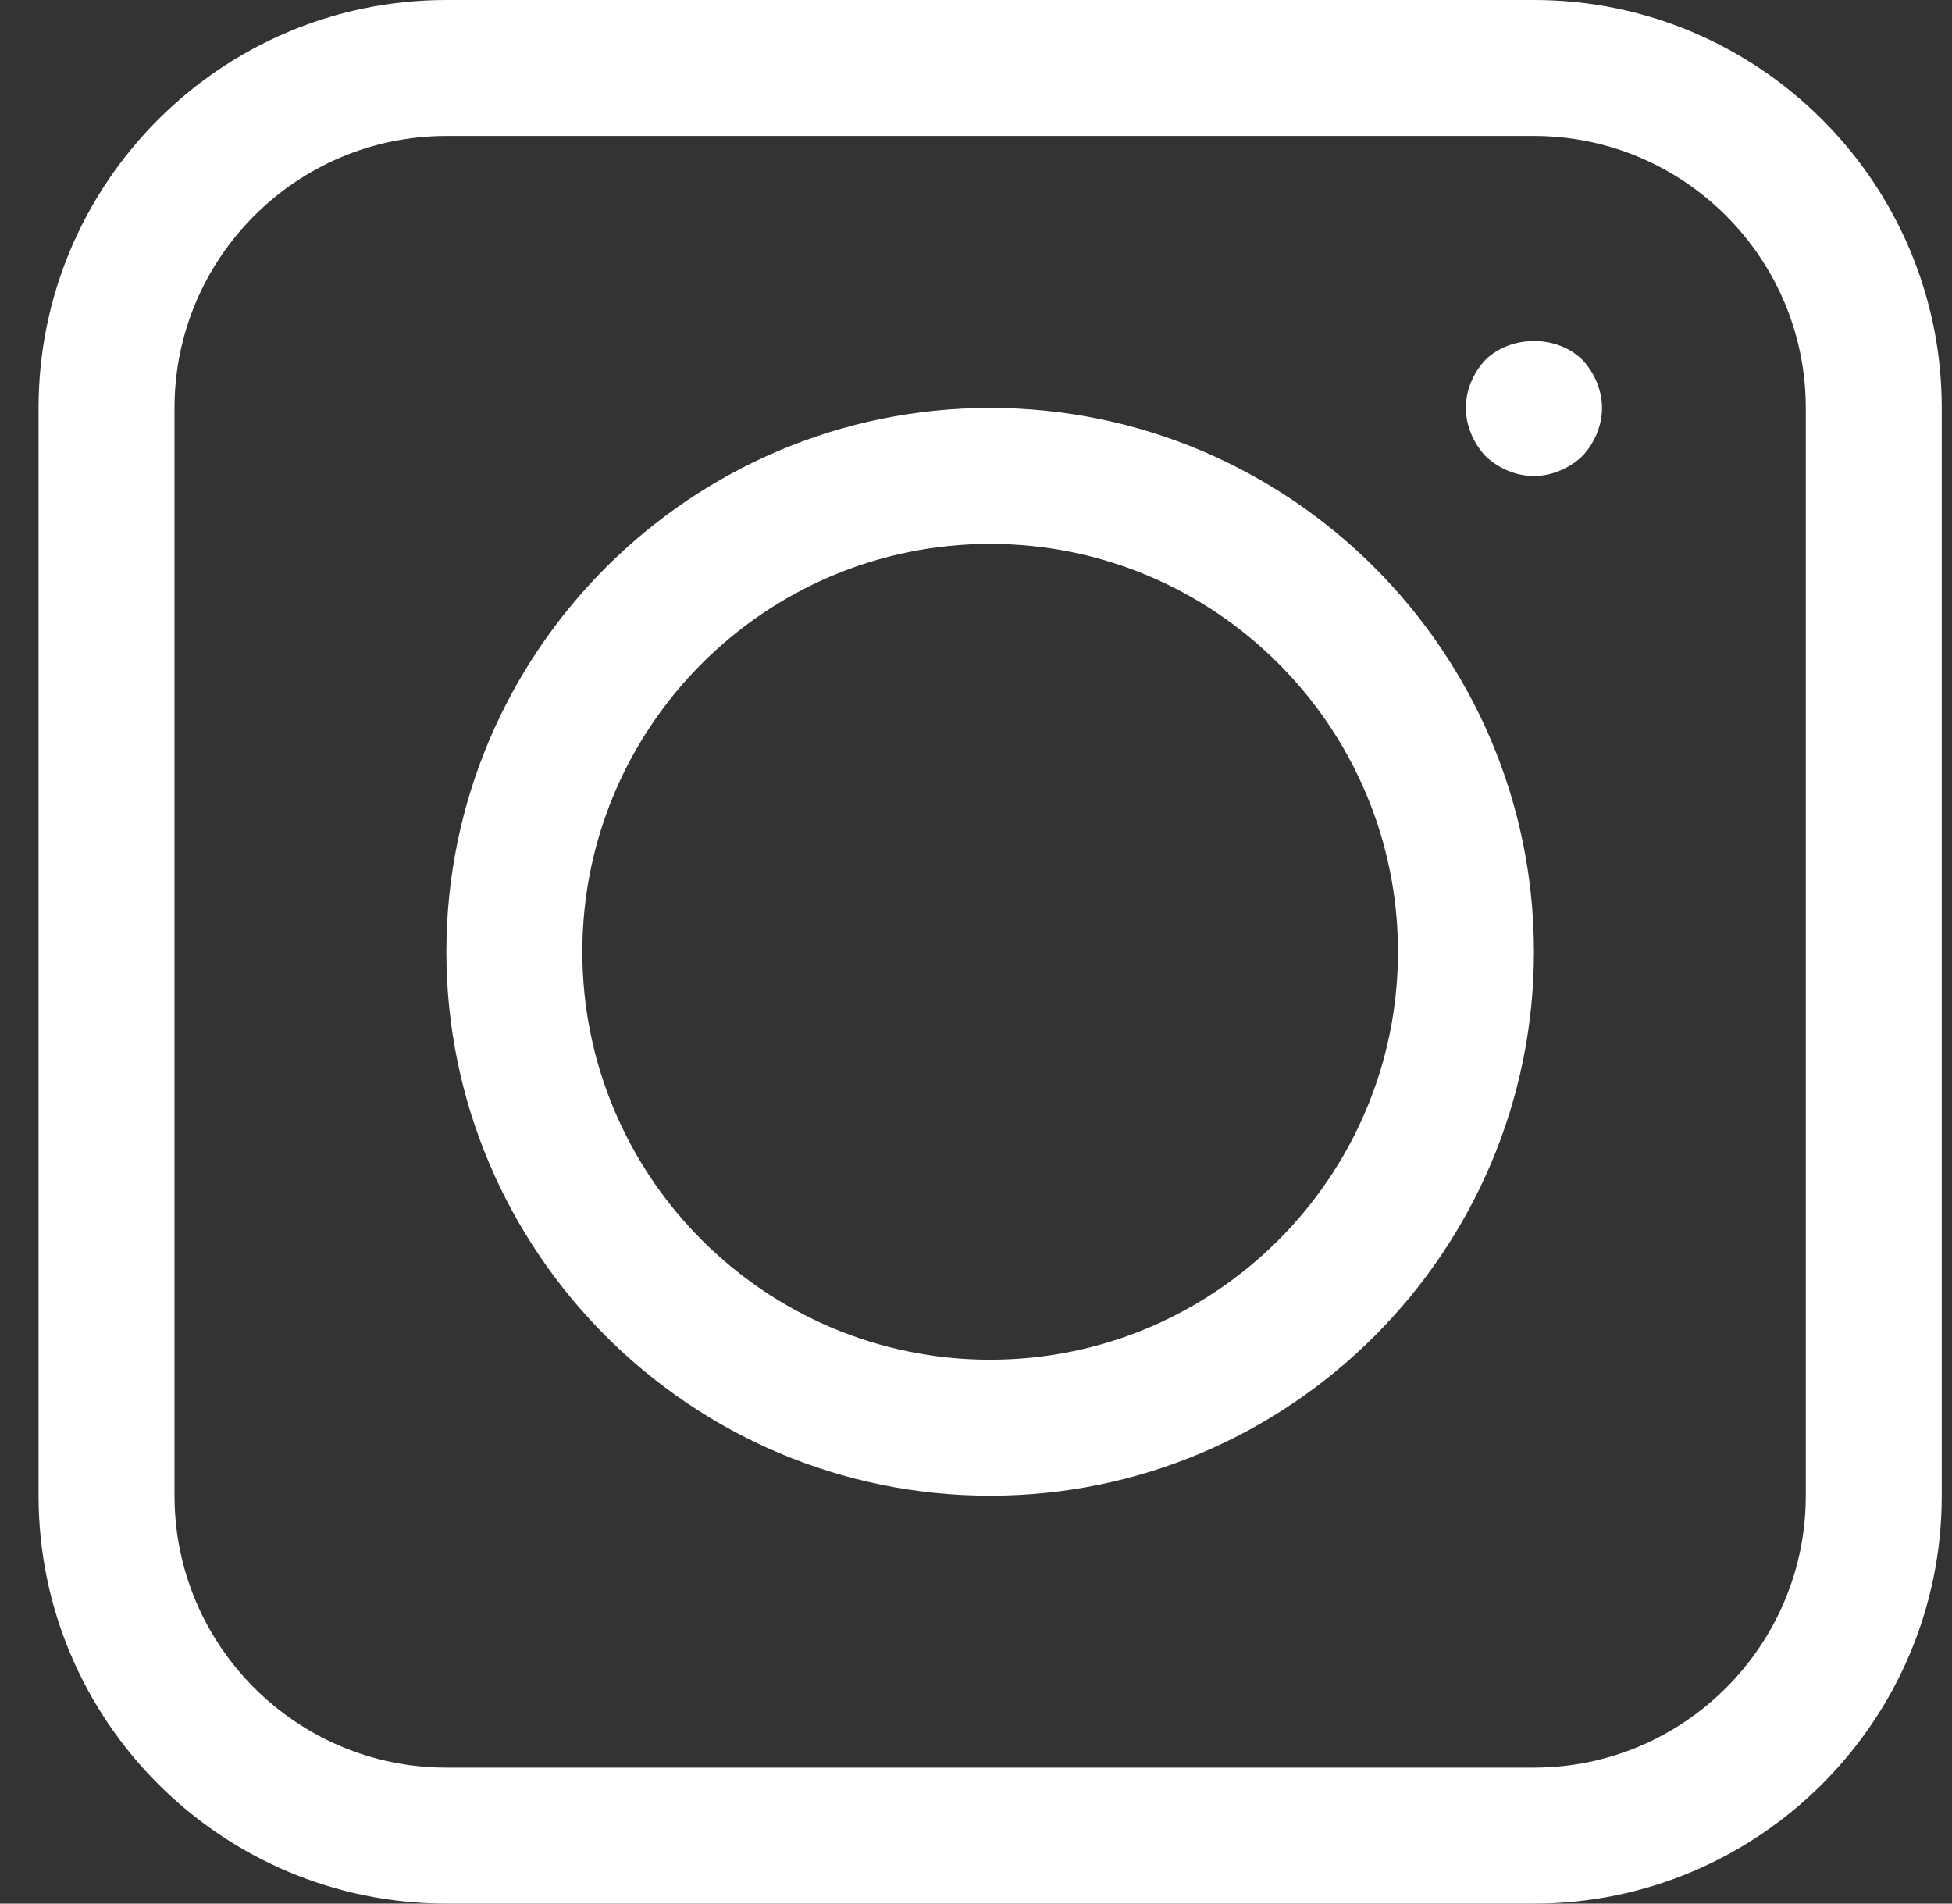 <svg width="40" height="39" viewBox="0 0 40 39" fill="none" xmlns="http://www.w3.org/2000/svg">
<rect x="0" y="0" width="40" height="39" fill="#333333" stroke="none"/>
<g clip-path="url(#clip0_120_55702)">
<path d="M31.433 0H9.147C4.538 0 0.79 3.748 0.79 8.357V30.643C0.79 35.252 4.538 39 9.147 39H31.433C36.042 39 39.79 35.252 39.79 30.643V8.357C39.79 3.748 36.042 0 31.433 0ZM37.004 30.643C37.004 33.714 34.504 36.214 31.433 36.214H9.147C6.076 36.214 3.576 33.714 3.576 30.643V8.357C3.576 5.286 6.076 2.786 9.147 2.786H31.433C34.504 2.786 37.004 5.286 37.004 8.357V30.643ZM20.29 8.357C14.148 8.357 9.147 13.358 9.147 19.5C9.147 25.642 14.148 30.643 20.29 30.643C26.432 30.643 31.433 25.642 31.433 19.5C31.433 13.358 26.432 8.357 20.29 8.357ZM20.29 27.857C15.681 27.857 11.933 24.109 11.933 19.5C11.933 14.891 15.681 11.143 20.29 11.143C24.899 11.143 28.647 14.891 28.647 19.5C28.647 24.109 24.899 27.857 20.29 27.857ZM32.422 7.368C32.672 7.631 32.828 7.996 32.828 8.357C32.828 8.718 32.676 9.079 32.422 9.347C32.159 9.596 31.794 9.752 31.433 9.752C31.072 9.752 30.711 9.601 30.443 9.347C30.194 9.084 30.038 8.718 30.038 8.357C30.038 7.996 30.189 7.635 30.443 7.368C30.96 6.868 31.892 6.851 32.422 7.368Z" fill="white"/>
</g>
<defs>
<clipPath id="clip0_120_55702">
<rect width="39" height="39" fill="white" transform="translate(0.79)"/>
</clipPath>
</defs>
</svg>
